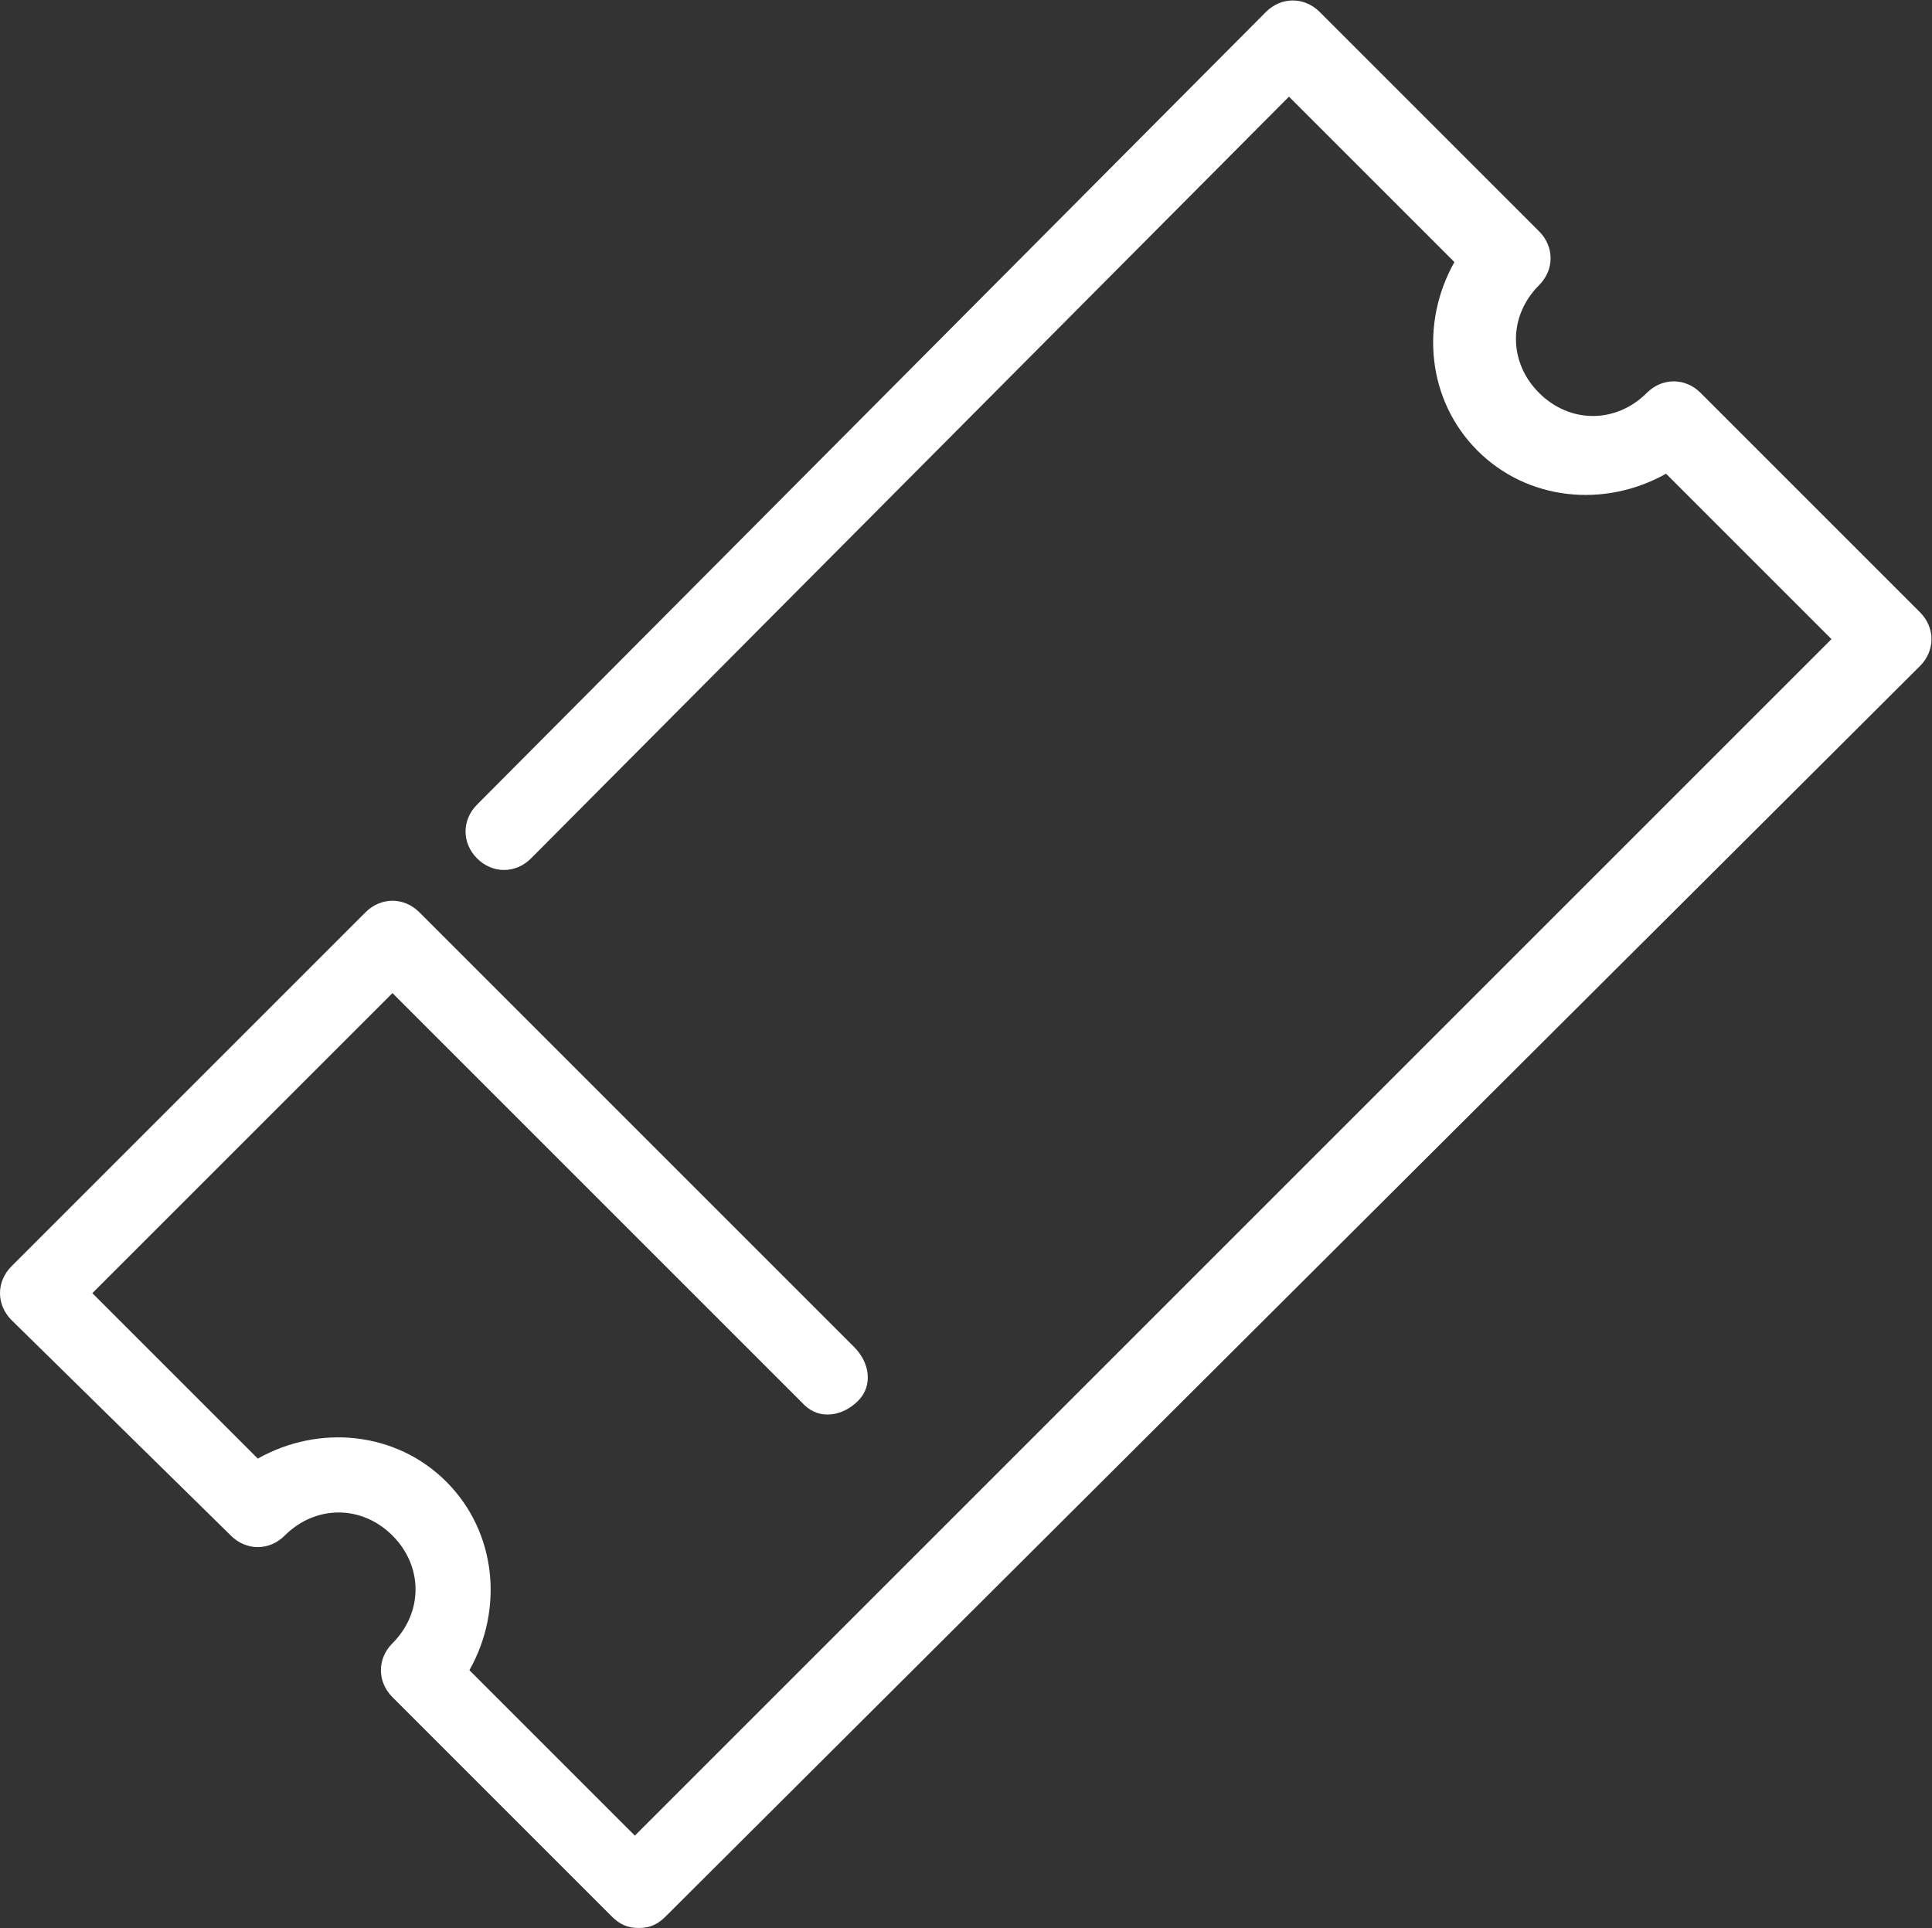 <?xml version="1.0" encoding="UTF-8" standalone="no"?>
<svg
   xmlns:dc="http://purl.org/dc/elements/1.1/"
   xmlns:cc="http://creativecommons.org/ns#"
   xmlns:rdf="http://www.w3.org/1999/02/22-rdf-syntax-ns#"
   xmlns:svg="http://www.w3.org/2000/svg"
   xmlns="http://www.w3.org/2000/svg"
   xmlns:sodipodi="http://sodipodi.sourceforge.net/DTD/sodipodi-0.dtd"
   xmlns:inkscape="http://www.inkscape.org/namespaces/inkscape"
   version="1.1"
   id="svg2"
   xml:space="preserve"
   width="166.667"
   height="166.333"
   viewBox="0 0 166.667 166.333"
   sodipodi:docname="Ticket_weiss.eps"><rect x="0" y="0" width="166.667" height="166.333" fill="#333333" stroke="none"/><defs
     id="defs6" /><sodipodi:namedview
     pagecolor="#ffffff"
     bordercolor="#666666"
     borderopacity="1"
     objecttolerance="10"
     gridtolerance="10"
     guidetolerance="10"
     inkscape:pageopacity="0"
     inkscape:pageshadow="2"
     inkscape:window-width="640"
     inkscape:window-height="480"
     id="namedview4" /><g
     id="g10"
     inkscape:groupmode="layer"
     inkscape:label="ink_ext_XXXXXX"
     transform="matrix(1.333,0,0,-1.333,0,166.333)"><g
       id="g12"
       transform="scale(0.1)"><path
         d="m 413.34,0.012 c -7.461,0 -12.442,2.477 -17.434,7.457 L 253.988,149.391 c -9.961,9.98 -9.961,24.91 0,34.879 19.91,19.921 19.91,49.8 0,69.71 -19.933,19.922 -49.8,19.922 -69.73,0 -9.961,-9.968 -24.899,-9.968 -34.86,0 L 7.48,393.422 c -9.973,9.973 -9.973,24.902 0,34.875 L 236.547,657.363 c 9.961,9.961 24.91,9.961 34.863,0 L 552.785,375.98 c 9.961,-9.937 12.453,-24.902 2.492,-34.851 -9.972,-9.973 -24.886,-12.441 -34.859,-2.5 l -2.488,2.5 L 253.988,605.074 59.758,410.855 166.84,303.797 c 39.84,22.391 89.637,17.43 122.008,-14.961 32.363,-32.375 37.351,-82.164 14.937,-121.996 L 410.848,59.77 1185.26,834.16 1078.19,941.223 c -39.87,-22.399 -89.651,-17.418 -122.026,14.941 -32.363,32.379 -37.344,82.176 -14.93,122.016 L 834.164,1185.25 343.625,692.223 c -9.969,-9.953 -24.895,-9.953 -34.867,0 -9.961,9.968 -9.961,24.902 0,34.867 l 510.465,512.95 c 9.961,9.96 24.89,9.96 34.863,0 l 141.941,-141.93 c 9.943,-9.97 9.943,-24.91 0,-34.87 -19.949,-19.92 -19.949,-49.79 0,-69.72 19.913,-19.915 49.793,-19.915 69.713,0 9.94,9.96 24.9,9.96 34.85,0 l 141.92,-141.926 c 9.97,-9.973 9.97,-24.903 0,-34.871 L 430.777,7.469 C 425.801,2.488 420.809,0.012 413.34,0.012"
         style="fill:#ffffff;fill-opacity:1;fill-rule:nonzero;stroke:none"
         id="path14" /></g></g></svg>
